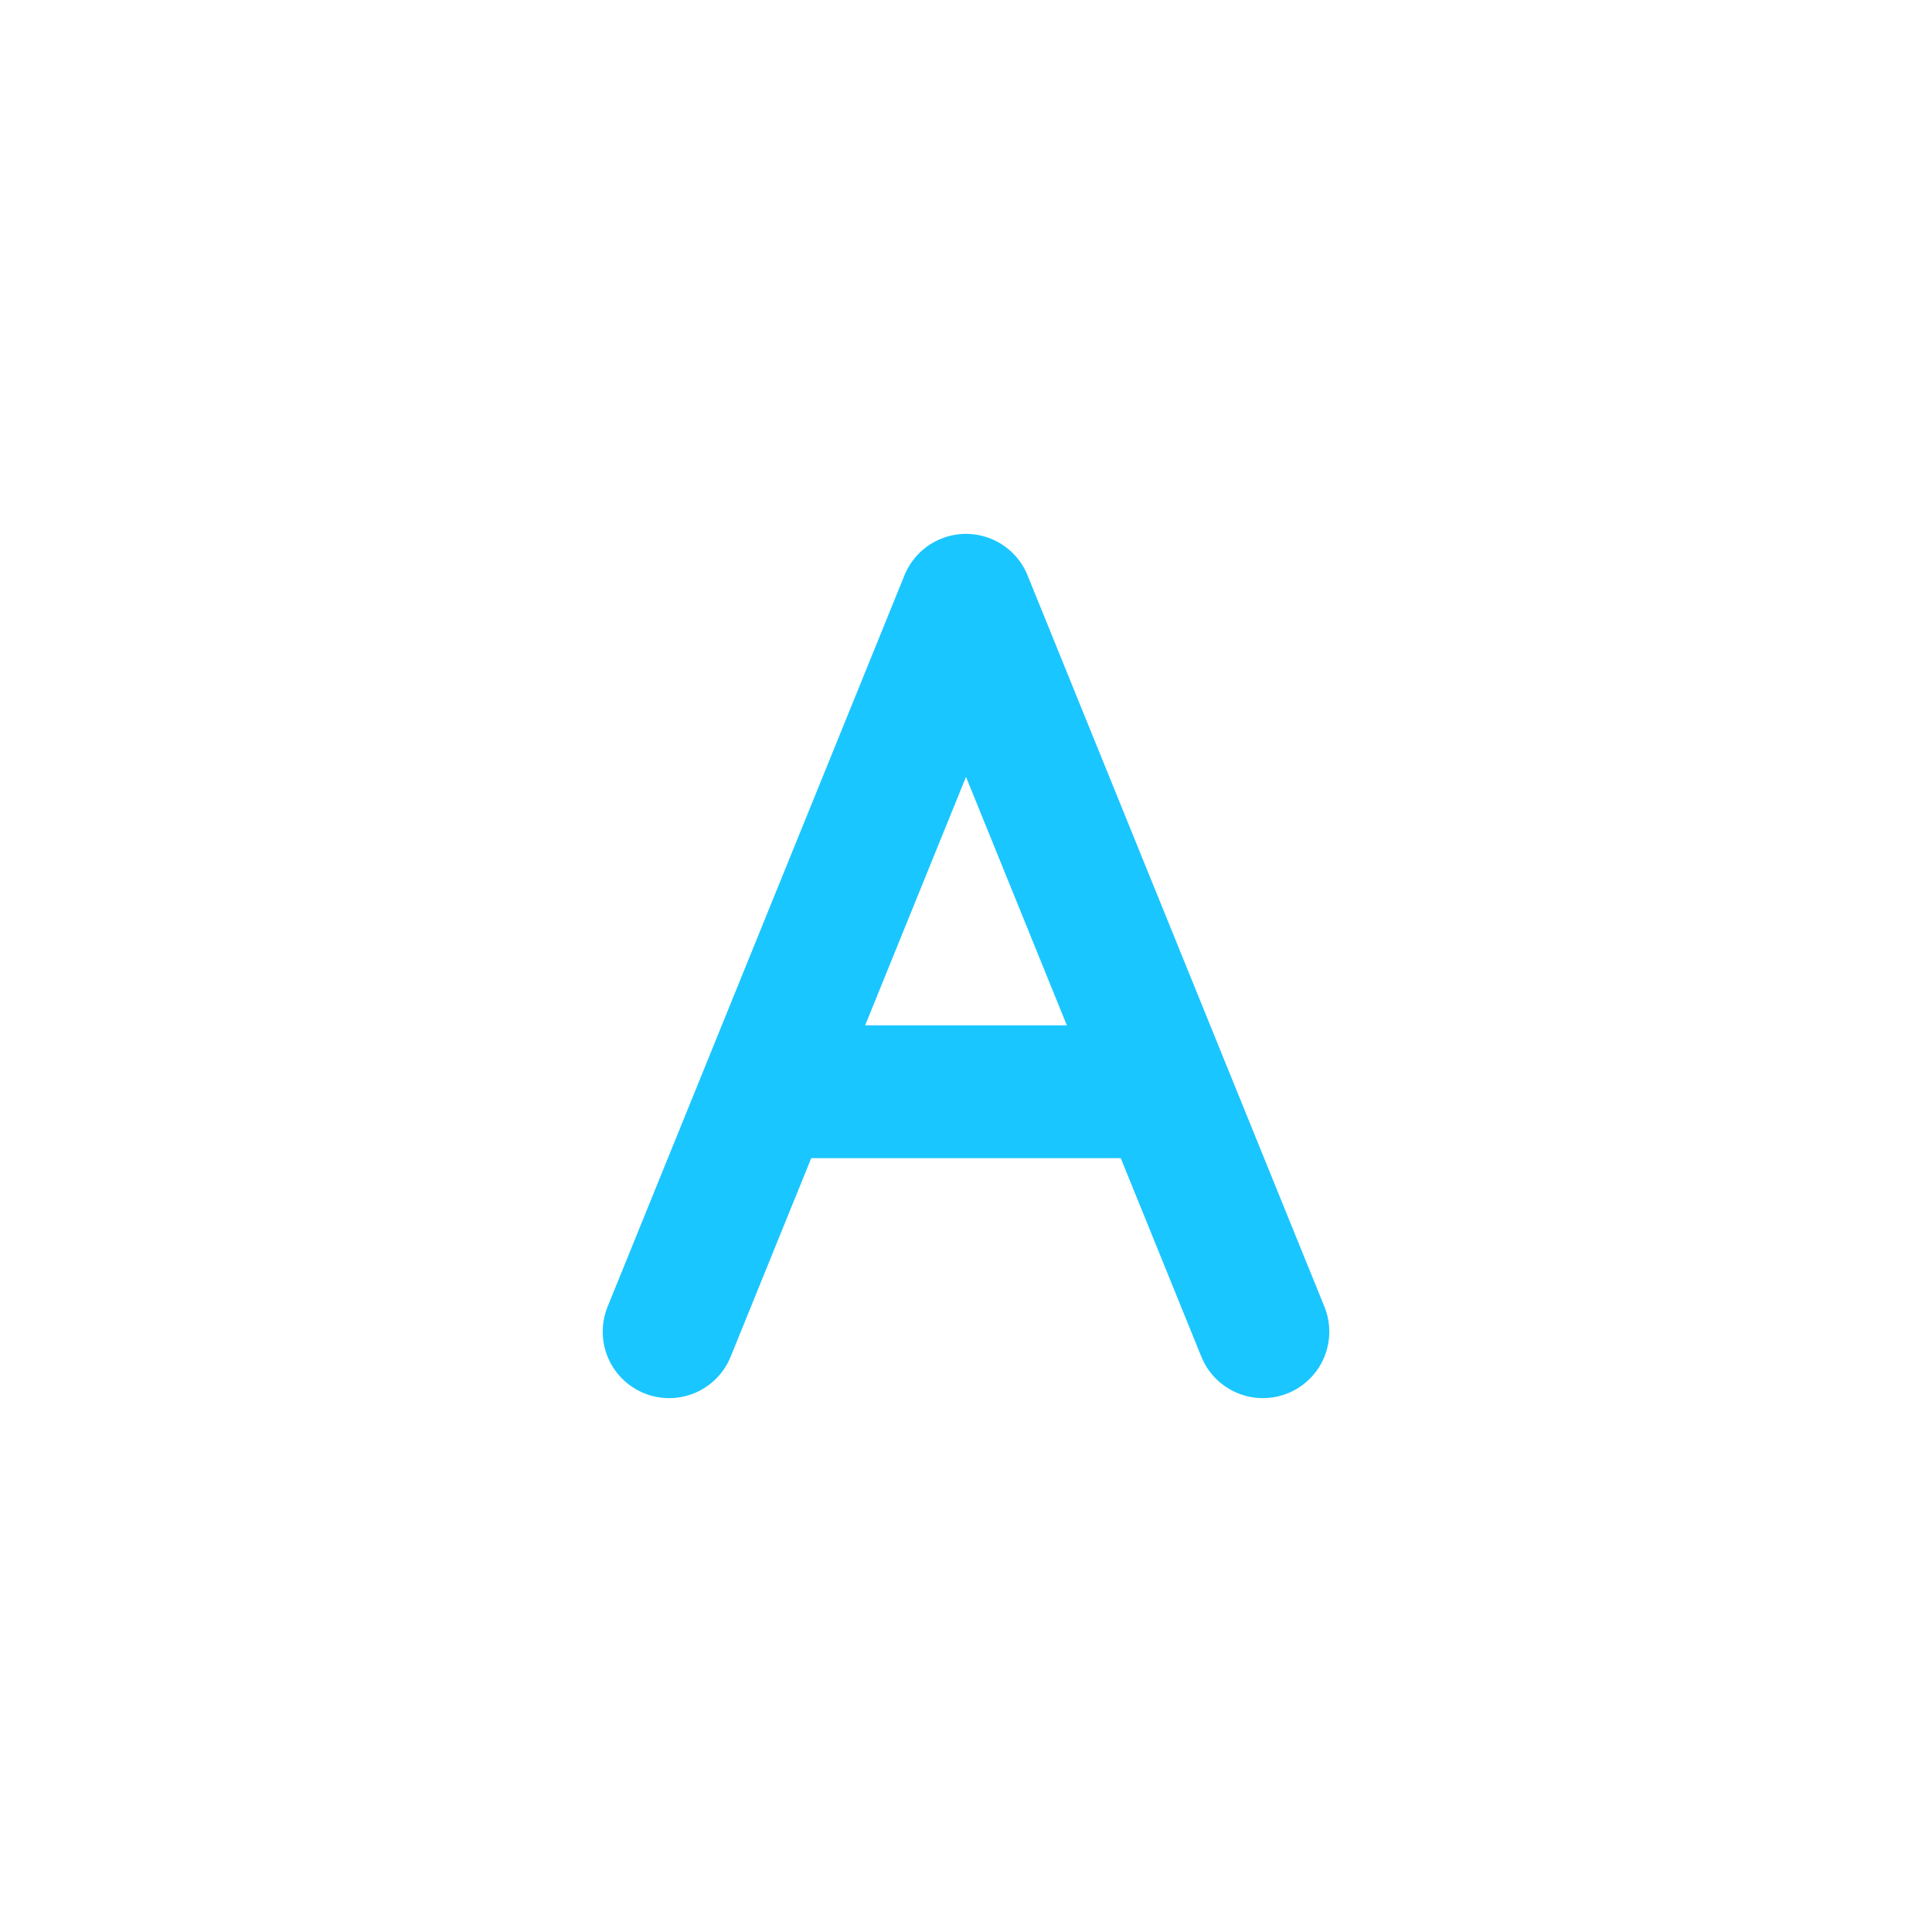 <svg width="24" height="24" viewBox="0 0 24 24" fill="none" xmlns="http://www.w3.org/2000/svg">
<path d="M8.312 16.543L12 7.457L15.688 16.543" stroke="#1AC6FF" stroke-width="1.65" stroke-linecap="round" stroke-linejoin="round"/>
<path d="M9.531 13.562H14.445" stroke="#1AC6FF" stroke-width="1.65"/>
</svg>
